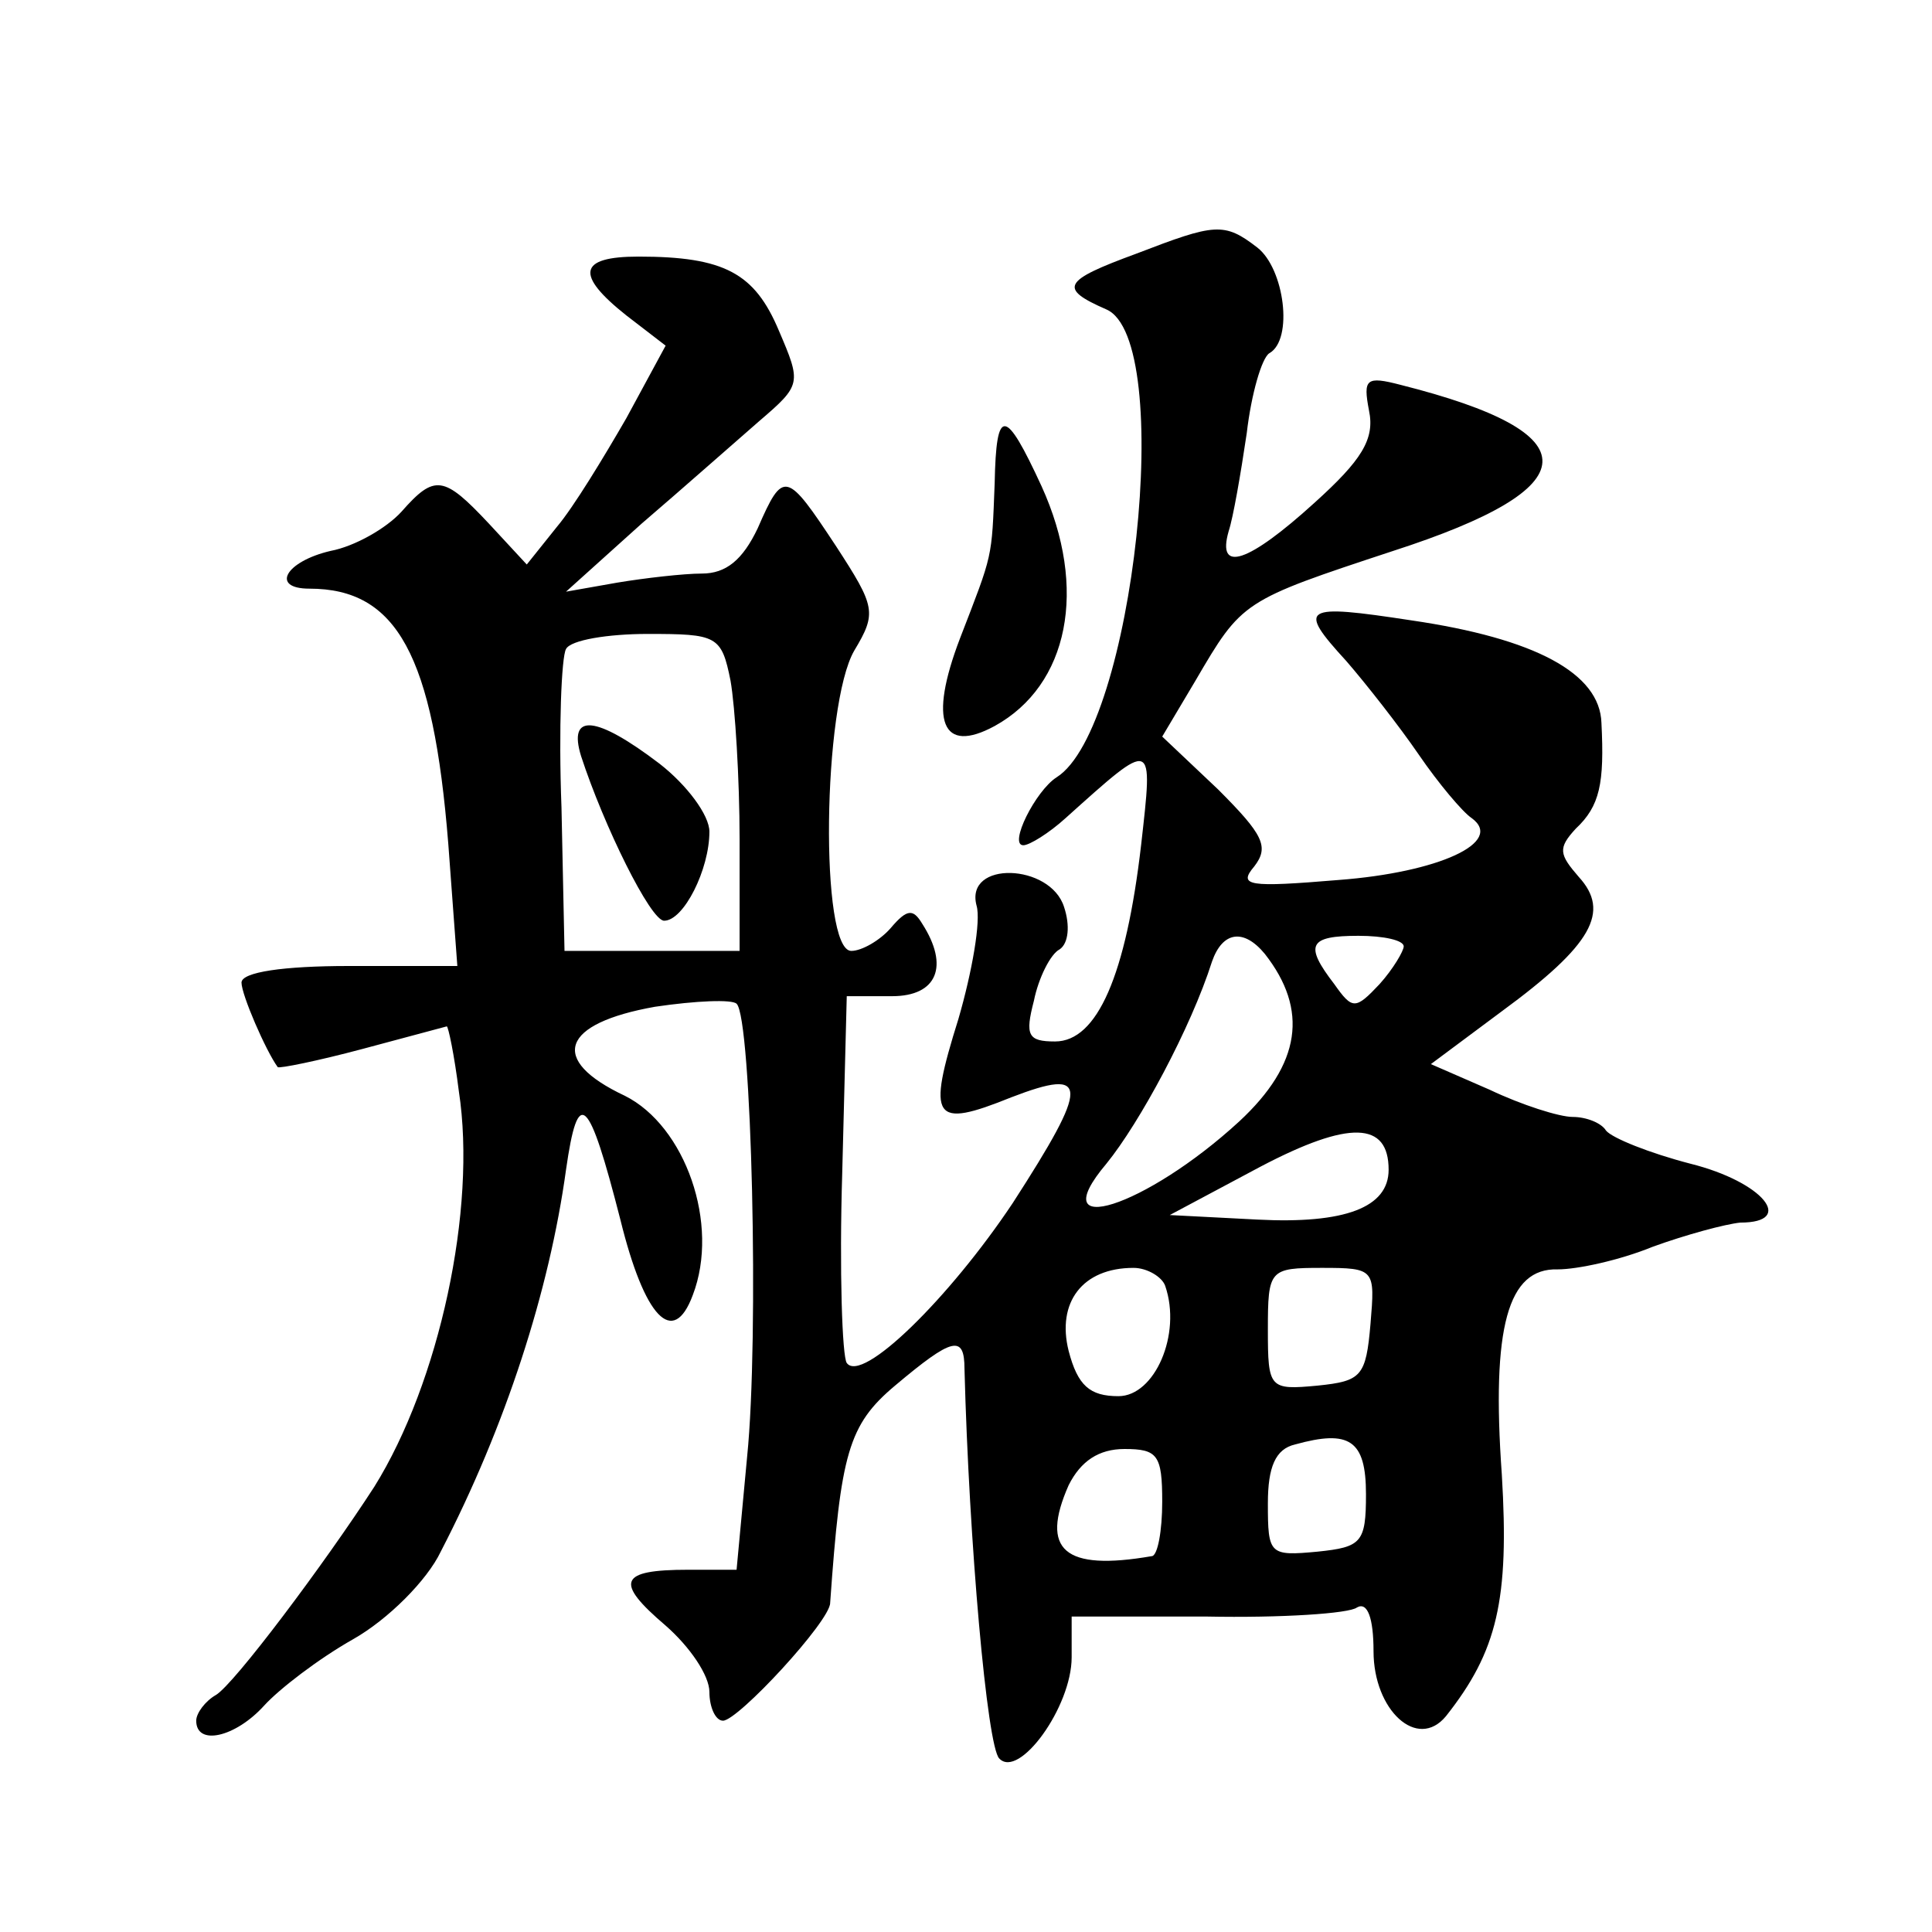 <?xml version="1.0" standalone="no"?>
<!DOCTYPE svg PUBLIC "-//W3C//DTD SVG 20010904//EN"
 "http://www.w3.org/TR/2001/REC-SVG-20010904/DTD/svg10.dtd">
<svg version="1.0" xmlns="http://www.w3.org/2000/svg"
 width="128pt" height="128pt" viewBox="0 0 128 128"
 preserveAspectRatio="xMidYMid meet">
<g transform="translate(0,128) scale(0.1,-0.1)"
fill="#0" stroke="none">
<path d="M753 1112 c-49 -18 -52 -23 -20 -37 46 -20 18 -278 -33 -310 -14 -9 -32
-45 -22 -45 4 0 17 8 28 18 59 53 58 53 50 -18 -10 -86 -29 -130 -57 -130 -18 0
-20 4 -14 27 3 15 11 31 17 34 6 4 7 16 3 28 -9 29 -66 31 -58 1 3 -10 -3 -44 -12
-75 -21 -67 -17 -73 35 -52 52 20 52 9 1 -70 -42 -63 -100 -120 -110 -106 -3 4
-5 61 -3 126 l3 117 30 0 c30 0 38 20 20 48 -6 10 -10 10 -21 -3 -7 -8 -19 -15
-26 -15 -21 0 -19 163 2 199 15 25 14 29 -12 69 -33 50 -35 51 -52 12 -10 -21 -21
-30 -37 -30 -12 0 -38 -3 -56 -6 l-34 -6 50 45 c28 24 63 55 78 68 28 24 28 25
13 60 -16 38 -36 49 -93 49 -40 0 -42 -12 -8 -39 l26 -20 -26 -48 c-15 -26 -35
-59 -46 -72 l-20 -25 -25 27 c-30 32 -36 33 -58 8 -10 -11 -31 -23 -47 -26 -30
-7 -40 -25 -14 -25 58 0 82 -44 92 -169 l6 -81 -72 0 c-43 0 -71 -4 -71 -11 0 -8
16 -45 24 -56 1 -1 26 4 56 12 30 8 56 15 56 15 1 0 5 -19 8 -43 12 -78 -13 -193
-56 -262 -33 -51 -93 -131 -105 -138 -7 -4 -13 -12 -13 -17 0 -17 26 -11 45 10
10 11 36 31 59 44 23 13 49 39 58 58 43 83 72 173 83 253 8 56 15 49 36 -33 16
-65 35 -85 48 -50 18 47 -5 112 -45 132 -51 24 -42 48 20 59 27 4 51 5 54 2 10
-9 15 -221 7 -300 l-7 -75 -32 0 c-46 0 -49 -8 -15 -37 16 -14 29 -33 29 -44 0
-10 4 -19 9 -19 10 0 71 66 71 78 7 99 12 118 43 144 38 32 46 34 46 11 3 -115
15 -250 23 -258 13 -14 48 34 48 67 l0 27 89 0 c50 -1 95 2 100 6 7 4 11 -7 11
-29 0 -39 29 -66 48 -43 34 43 42 77 37 160 -7 98 4 137 37 136 13 0 41 6 63 15
22 8 48 15 58 16 37 0 15 27 -33 39 -27 7 -52 17 -56 22 -3 5 -13 9 -22 9 -9 0
-34 8 -55 18 l-39 17 47 35 c60 44 72 66 51 89 -13 15 -14 19 -2 32 16 15 19 30
17 70 -1 33 -44 56 -126 68 -72 11 -76 9 -43 -27 13 -15 35 -43 48 -62 13 -19 29
-38 35 -42 22 -16 -22 -36 -88 -41 -60 -5 -67 -4 -56 9 10 13 6 21 -24 51 l-37
35 22 37 c31 53 31 53 131 86 130 42 132 78 5 110 -23 6 -25 4 -21 -17 4 -19 -5
-33 -36 -61 -44 -40 -65 -47 -57 -19 3 9 8 38 12 65 3 26 10 50 15 53 16 9 10 56
-8 70 -22 17 -28 16 -80 -4z m-269 -283 c3 -17 6 -65 6 -105 l0 -74 -58 0 -58 0
-2 95 c-2 52 0 100 3 105 3 6 28 10 54 10 46 0 49 -1 55 -31z m354 -181 c29 -37
24 -73 -17 -111 -62 -57 -131 -79 -88 -28 22 27 56 90 70 134 7 20 21 22 35 5z
m92 5 c0 -3 -7 -15 -16 -25 -16 -17 -18 -17 -30 0 -20 26 -17 32 16 32 17 0 30
-3 30 -7z m-10 -148 c0 -25 -29 -36 -87 -33 l-58 3 60 32 c59 31 85 30 85 -2z m-148
-77 c11 -32 -7 -73 -31 -73 -19 0 -27 7 -33 30 -8 32 9 55 43 55 9 0 19 -6 21 -12z
m136 -25 c-3 -35 -6 -38 -35 -41 -32 -3 -33 -2 -33 37 0 40 1 41 36 41 35 0 35
-1 32 -37z m-3 -113 c0 -32 -3 -35 -32 -38 -32 -3 -33 -2 -33 32 0 24 5 36 18 39
36 10 47 3 47 -33z m-135 -5 c0 -19 -3 -36 -7 -36 -58 -10 -74 4 -55 47 8 16 20
24 37 24 22 0 25 -4 25 -35z M385 779 c15 -46 46 -109 55 -109 13 0 30 34 30 59
0 11 -15 31 -33 45 -42 32 -61 34 -52 5z M659 960 c-2 -51 -1 -46 -23 -103 -21
-55 -12 -77 23 -58 49 27 62 91 31 159 -24 52 -30 53 -31 2z"/>
</g>
</svg>
